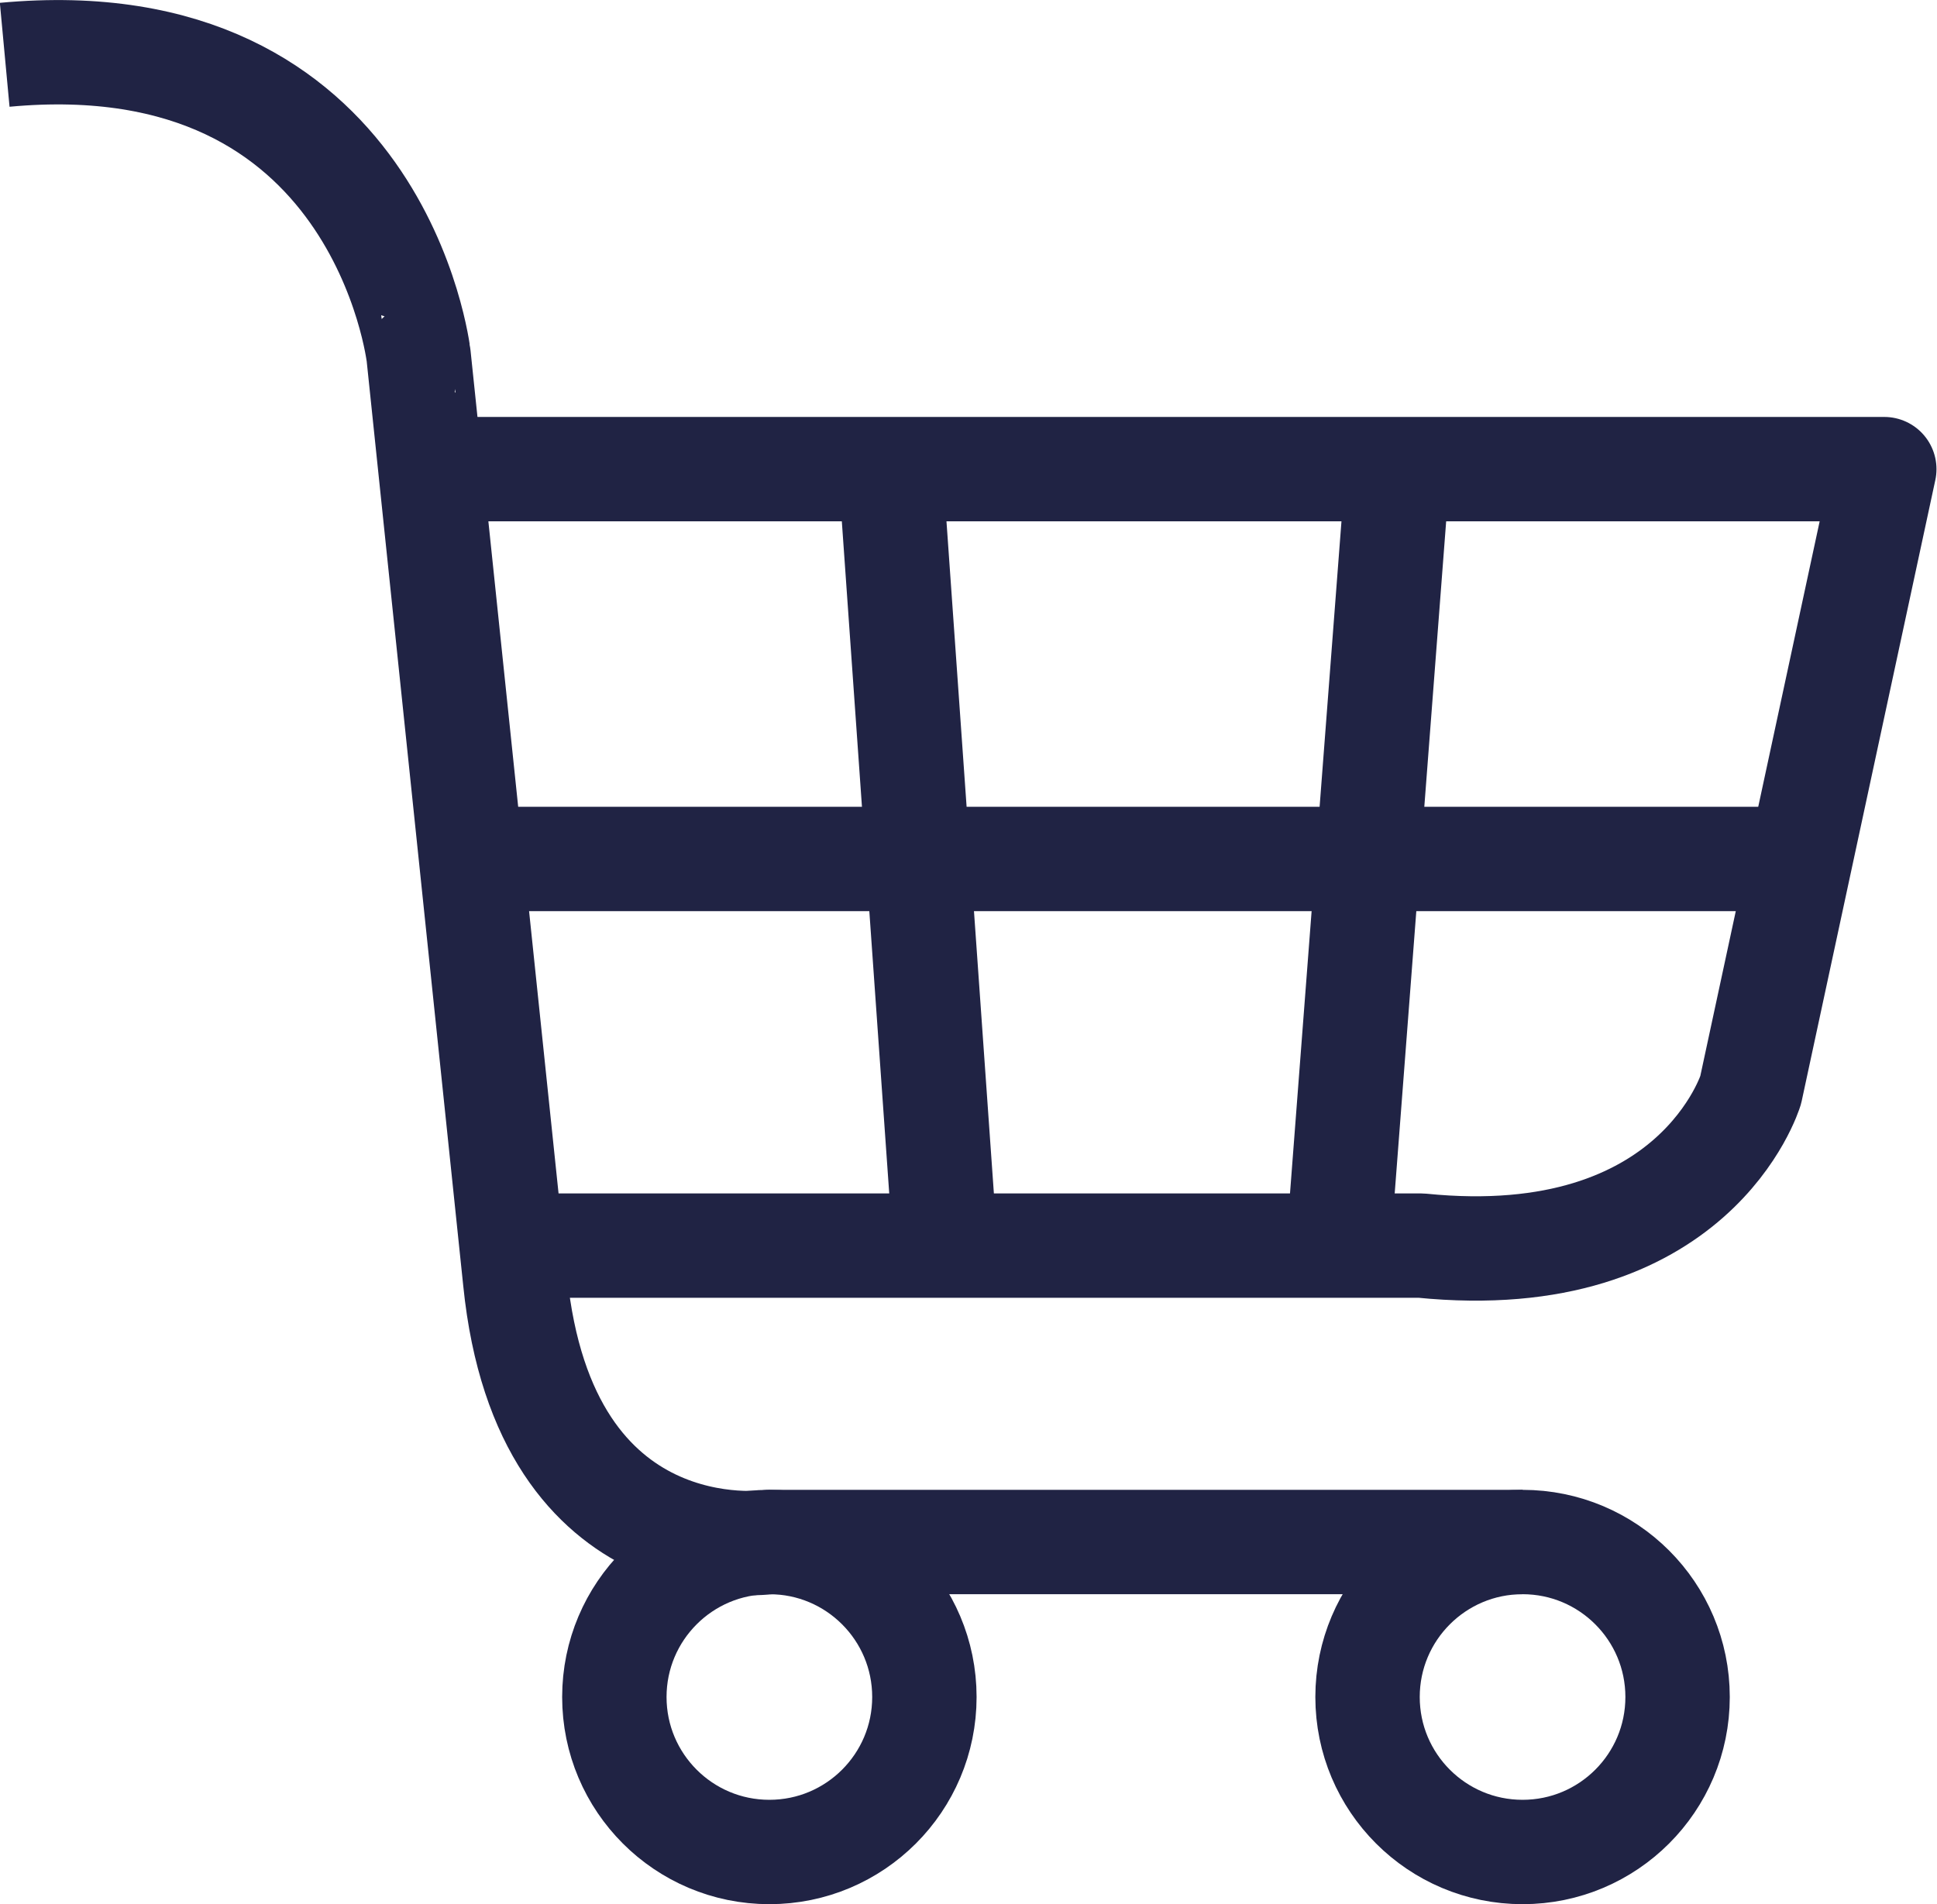 <?xml version="1.0" encoding="UTF-8"?>
<svg id="Layer_2" data-name="Layer 2" xmlns="http://www.w3.org/2000/svg" viewBox="0 0 37.11 36.49">
  <defs>
    <style>
      .cls-1 {
        fill: none;
        stroke: #202344;
        stroke-linejoin: round;
        stroke-width: 2px;
      }
    </style>
  </defs>
  <g id="Layer_1-2" data-name="Layer 1">
    <g>
      <circle class="cls-1" cx="14.74" cy="32.52" r="2.97"/>
      <circle class="cls-1" cx="29.17" cy="32.52" r="2.97"/>
      <path class="cls-1" d="m29.17,29.55h-14.43s-4.3.63-4.87-5.01l-1.85-17.72S7.28.38.09,1.05"/>
      <path class="cls-1" d="m8.24,8.99h27.86l-2.56,11.9s-1.06,3.51-6.31,2.98H9.8"/>
      <line class="cls-1" x1="9.02" y1="16.46" x2="34.5" y2="16.46"/>
      <line class="cls-1" x1="17.06" y1="8.99" x2="18.11" y2="23.88"/>
      <line class="cls-1" x1="26.78" y1="8.99" x2="25.64" y2="23.88"/>
    </g>
  </g>
</svg>